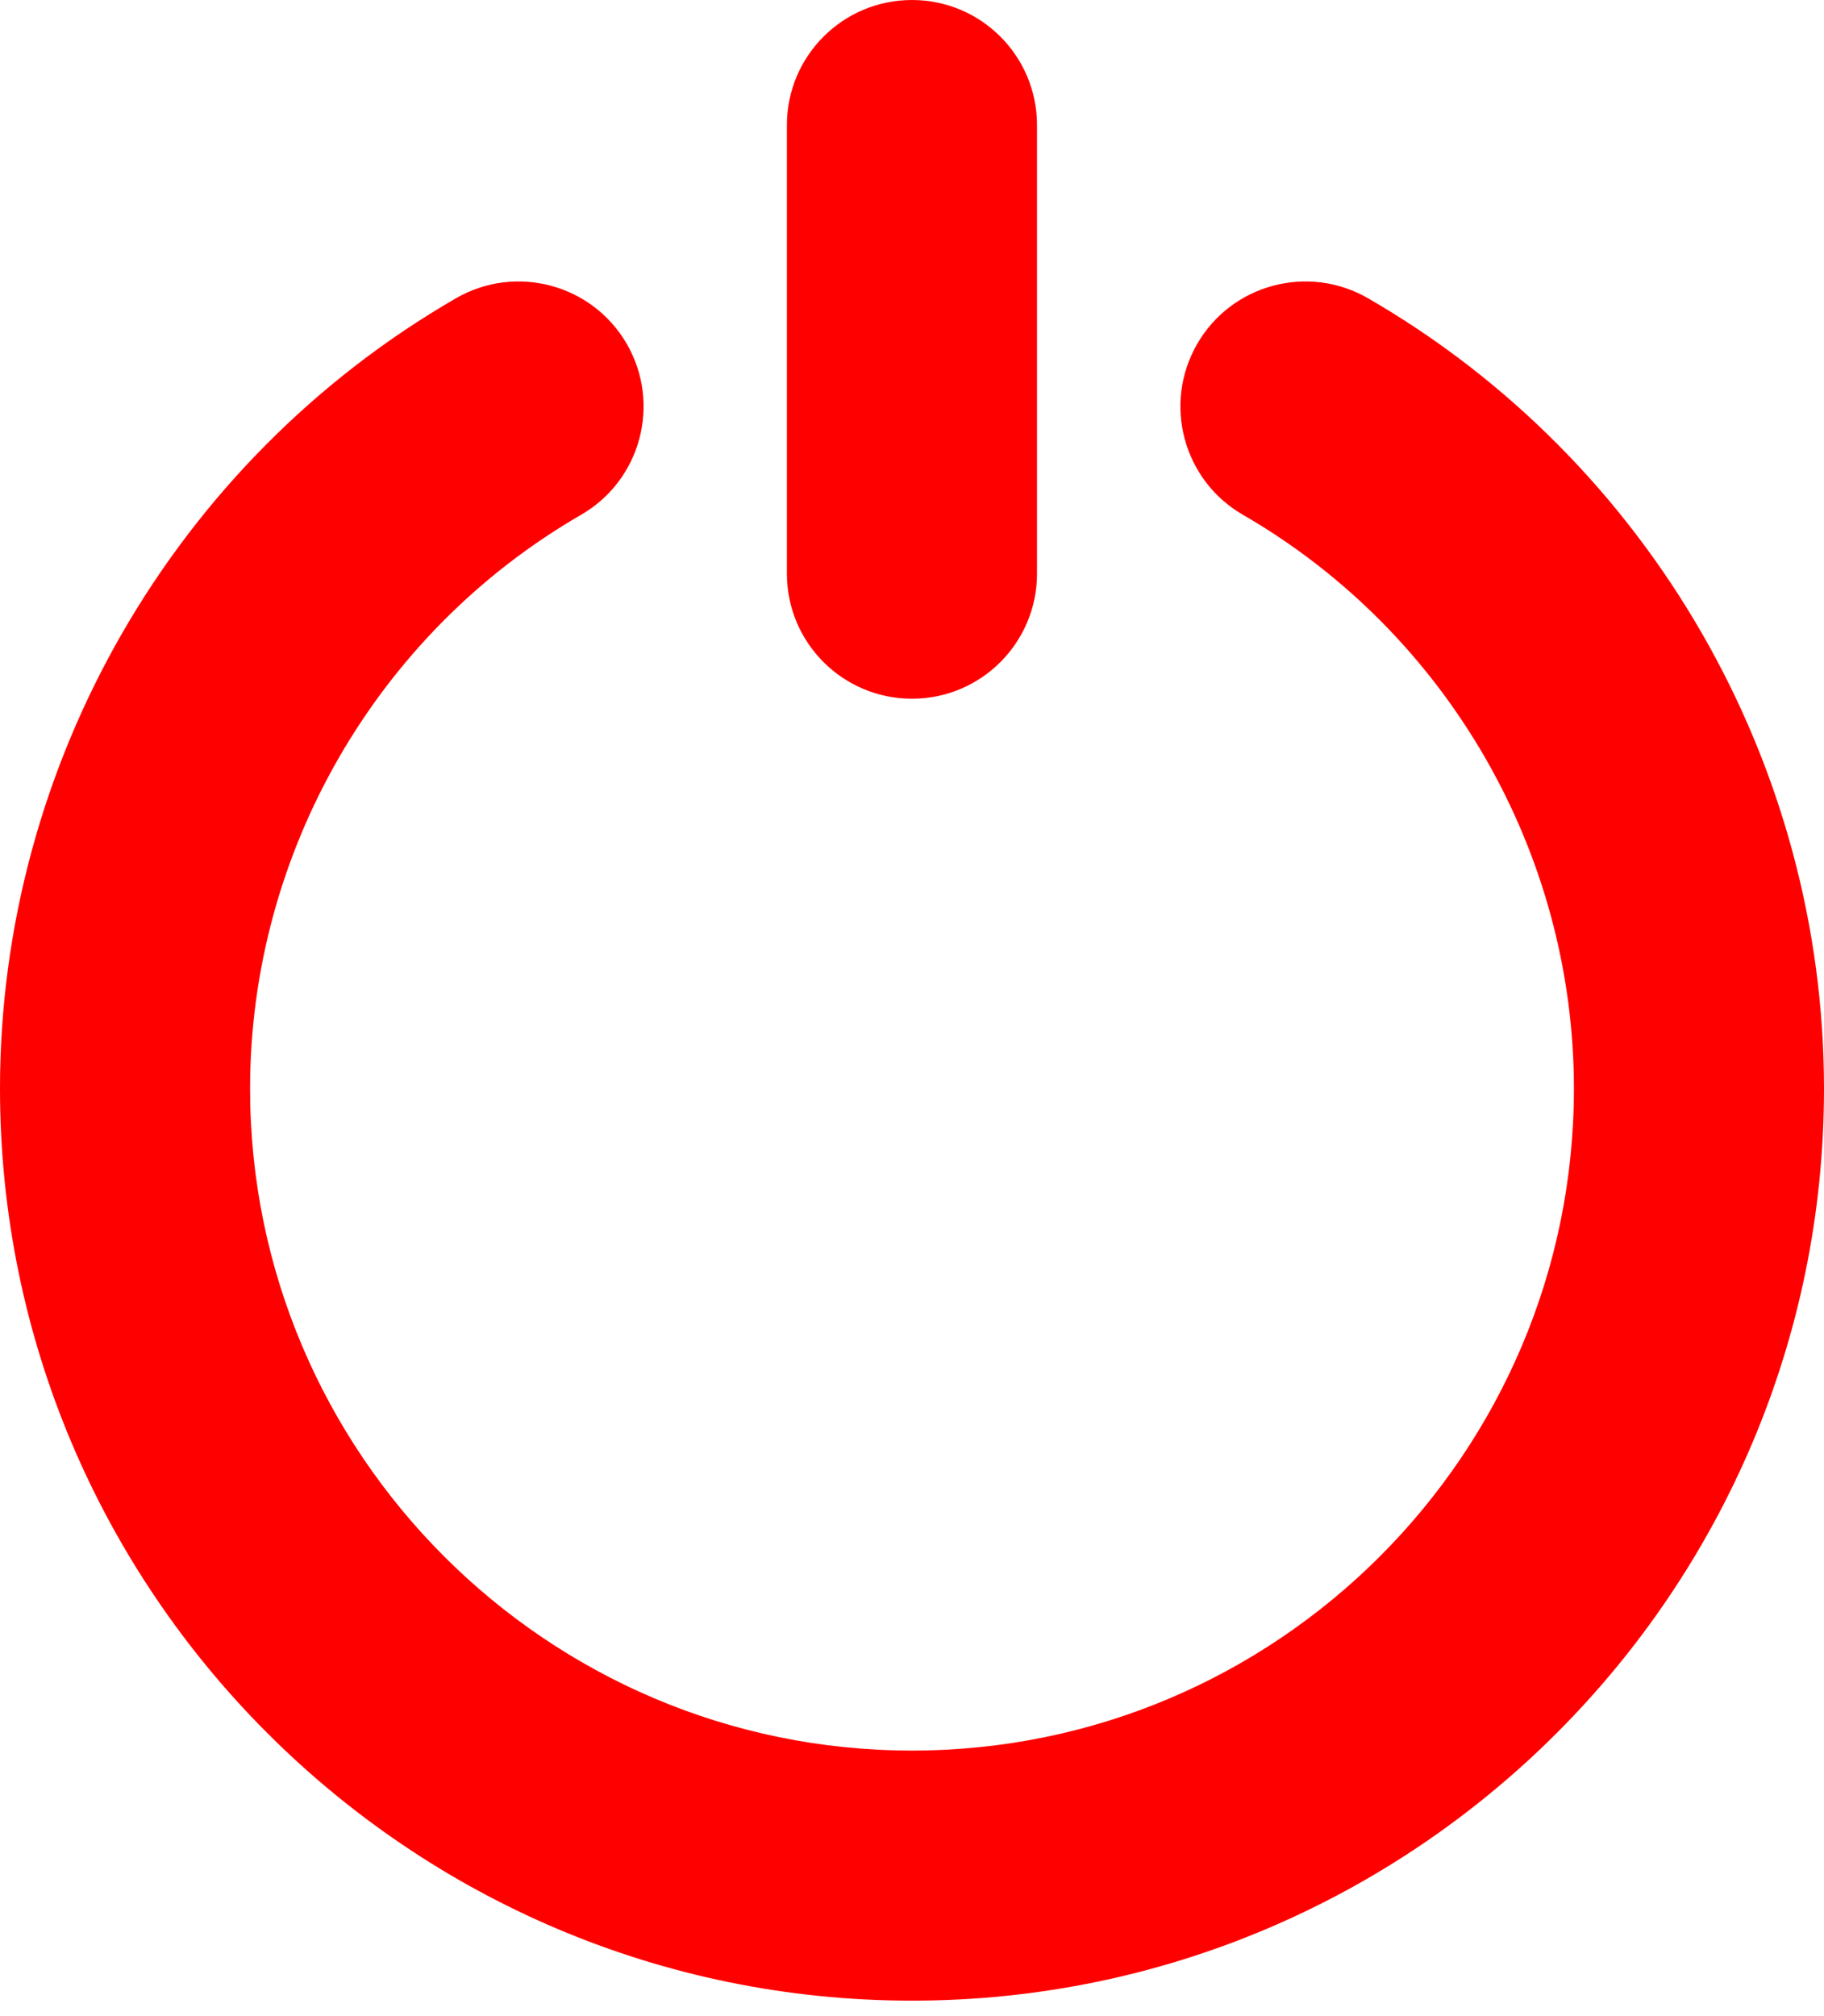 <svg width="19" height="21" viewBox="0 0 19 21" fill="none" xmlns="http://www.w3.org/2000/svg">
<g id="Group">
<path id="Vector" d="M9.5 20.839C14.738 20.839 19 16.577 19 11.339C19 7.955 17.18 4.8 14.251 3.107C13.628 2.747 12.831 2.959 12.471 3.582C12.111 4.205 12.324 5.002 12.947 5.362C15.074 6.591 16.395 8.882 16.395 11.339C16.395 15.141 13.302 18.234 9.5 18.234C5.698 18.234 2.605 15.141 2.605 11.339C2.605 8.882 3.926 6.591 6.053 5.362C6.676 5.002 6.889 4.205 6.529 3.582C6.168 2.959 5.372 2.747 4.749 3.107C1.82 4.8 0 7.955 0 11.339C0 16.577 4.262 20.839 9.5 20.839Z" fill="#FF0000"/>
<path id="Vector_2" d="M9.5 7.278C10.219 7.278 10.802 6.695 10.802 5.976V1.302C10.802 0.583 10.219 0 9.5 0C8.78 0 8.197 0.583 8.197 1.302V5.976C8.197 6.695 8.78 7.278 9.5 7.278Z" fill="#FF0000"/>
</g>
</svg>
